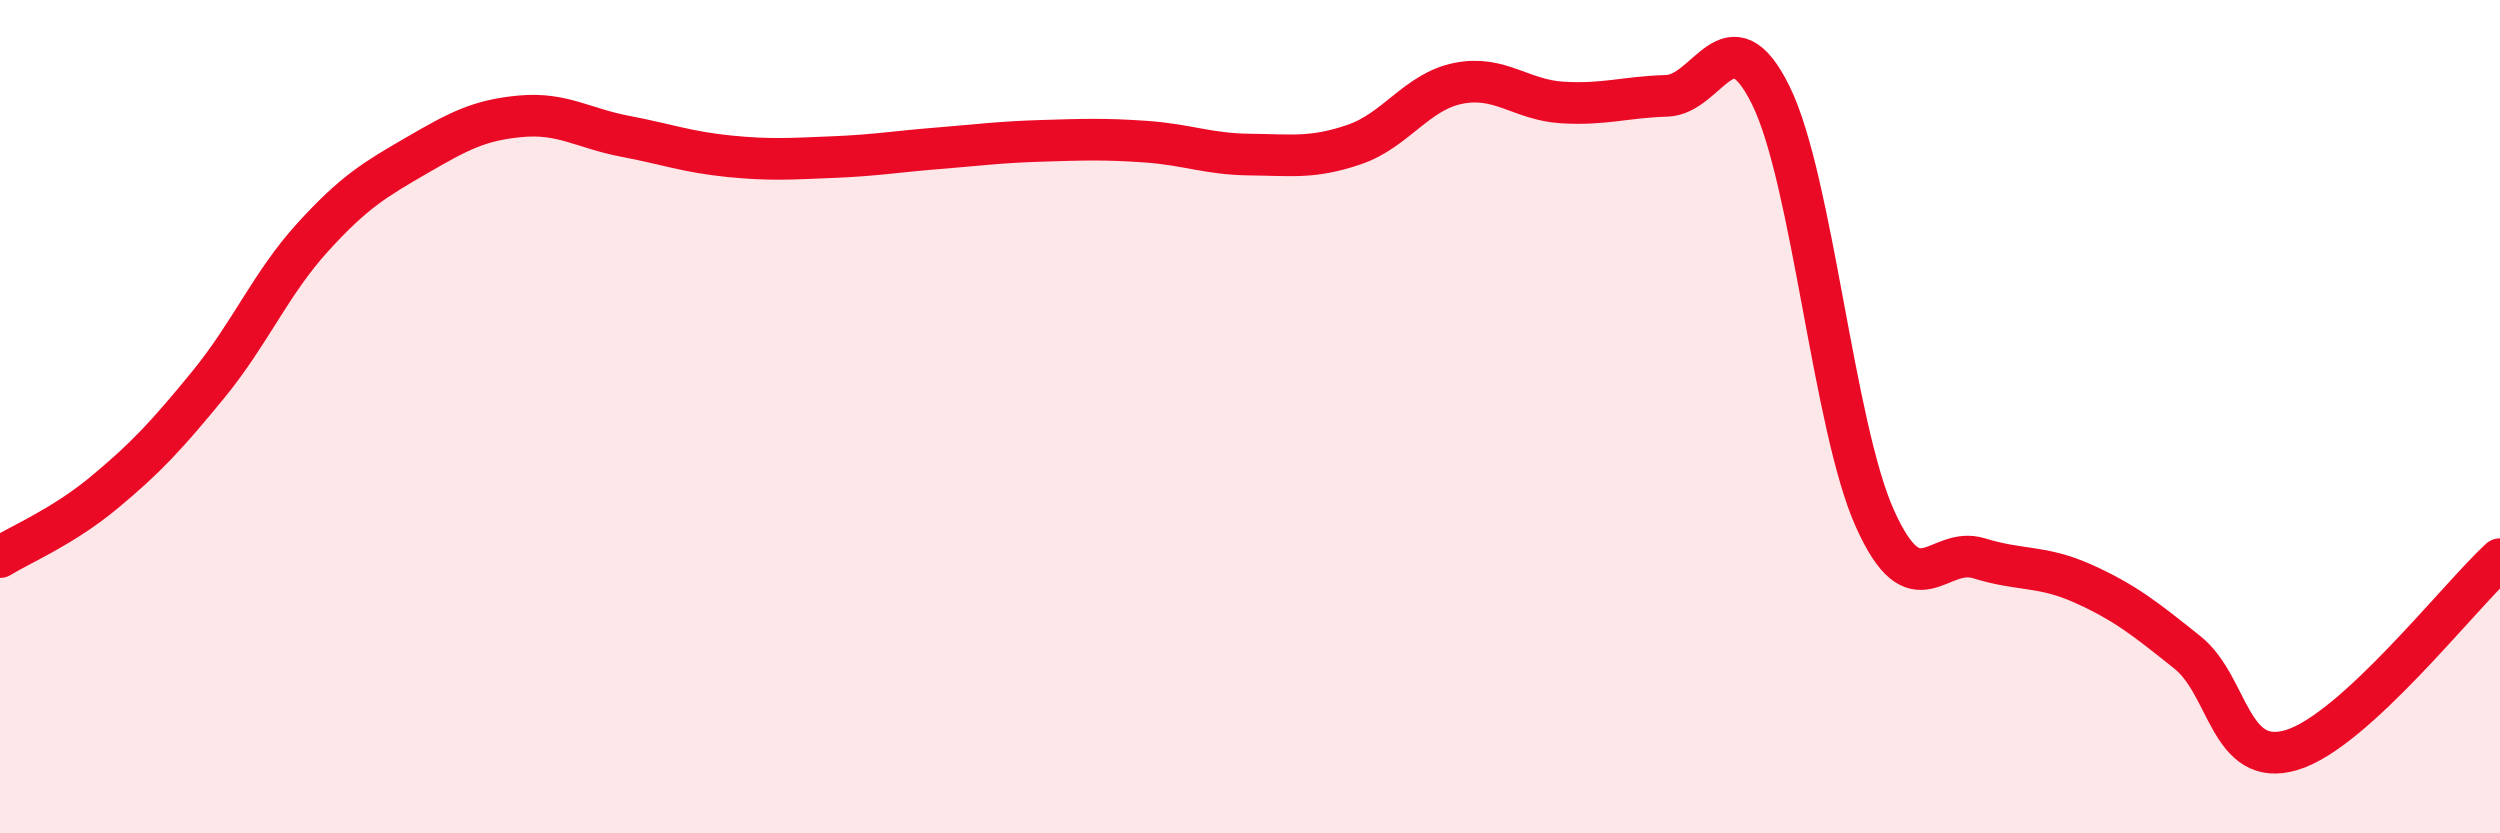 
    <svg width="60" height="20" viewBox="0 0 60 20" xmlns="http://www.w3.org/2000/svg">
      <path
        d="M 0,13.37 C 0.5,13.06 1.5,12.65 2.5,11.82 C 3.5,10.99 4,10.45 5,9.23 C 6,8.01 6.5,6.8 7.5,5.7 C 8.5,4.6 9,4.31 10,3.73 C 11,3.15 11.5,2.88 12.5,2.79 C 13.5,2.7 14,3.08 15,3.27 C 16,3.46 16.5,3.65 17.5,3.75 C 18.5,3.85 19,3.81 20,3.77 C 21,3.73 21.5,3.64 22.5,3.56 C 23.5,3.48 24,3.41 25,3.38 C 26,3.35 26.5,3.33 27.5,3.4 C 28.5,3.47 29,3.7 30,3.71 C 31,3.72 31.5,3.81 32.5,3.47 C 33.5,3.13 34,2.2 35,2 C 36,1.8 36.5,2.4 37.5,2.46 C 38.5,2.52 39,2.33 40,2.3 C 41,2.27 41.5,0.26 42.5,2.29 C 43.5,4.32 44,10.23 45,12.45 C 46,14.67 46.5,13.09 47.5,13.4 C 48.5,13.71 49,13.56 50,14.01 C 51,14.46 51.5,14.86 52.5,15.66 C 53.5,16.46 53.5,18.45 55,18 C 56.5,17.55 59,14.34 60,13.42L60 20L0 20Z"
        fill="#EB0A25"
        opacity="0.1"
        stroke-linecap="round"
        stroke-linejoin="round"
      />
      <path
        d="M 0,13.37 C 0.5,13.06 1.5,12.65 2.5,11.82 C 3.5,10.99 4,10.45 5,9.23 C 6,8.01 6.5,6.8 7.5,5.7 C 8.5,4.6 9,4.31 10,3.73 C 11,3.15 11.5,2.88 12.5,2.79 C 13.5,2.7 14,3.08 15,3.27 C 16,3.46 16.5,3.65 17.5,3.75 C 18.5,3.85 19,3.81 20,3.77 C 21,3.73 21.5,3.64 22.5,3.56 C 23.5,3.48 24,3.41 25,3.38 C 26,3.35 26.5,3.33 27.5,3.4 C 28.5,3.47 29,3.7 30,3.71 C 31,3.72 31.5,3.81 32.5,3.47 C 33.5,3.13 34,2.2 35,2 C 36,1.8 36.5,2.4 37.5,2.46 C 38.5,2.52 39,2.33 40,2.3 C 41,2.27 41.5,0.26 42.5,2.29 C 43.5,4.32 44,10.23 45,12.45 C 46,14.67 46.5,13.09 47.5,13.4 C 48.5,13.71 49,13.56 50,14.01 C 51,14.46 51.5,14.86 52.5,15.66 C 53.5,16.46 53.5,18.45 55,18 C 56.5,17.55 59,14.34 60,13.42"
        stroke="#EB0A25"
        stroke-width="1"
        fill="none"
        stroke-linecap="round"
        stroke-linejoin="round"
      />
    </svg>
  
